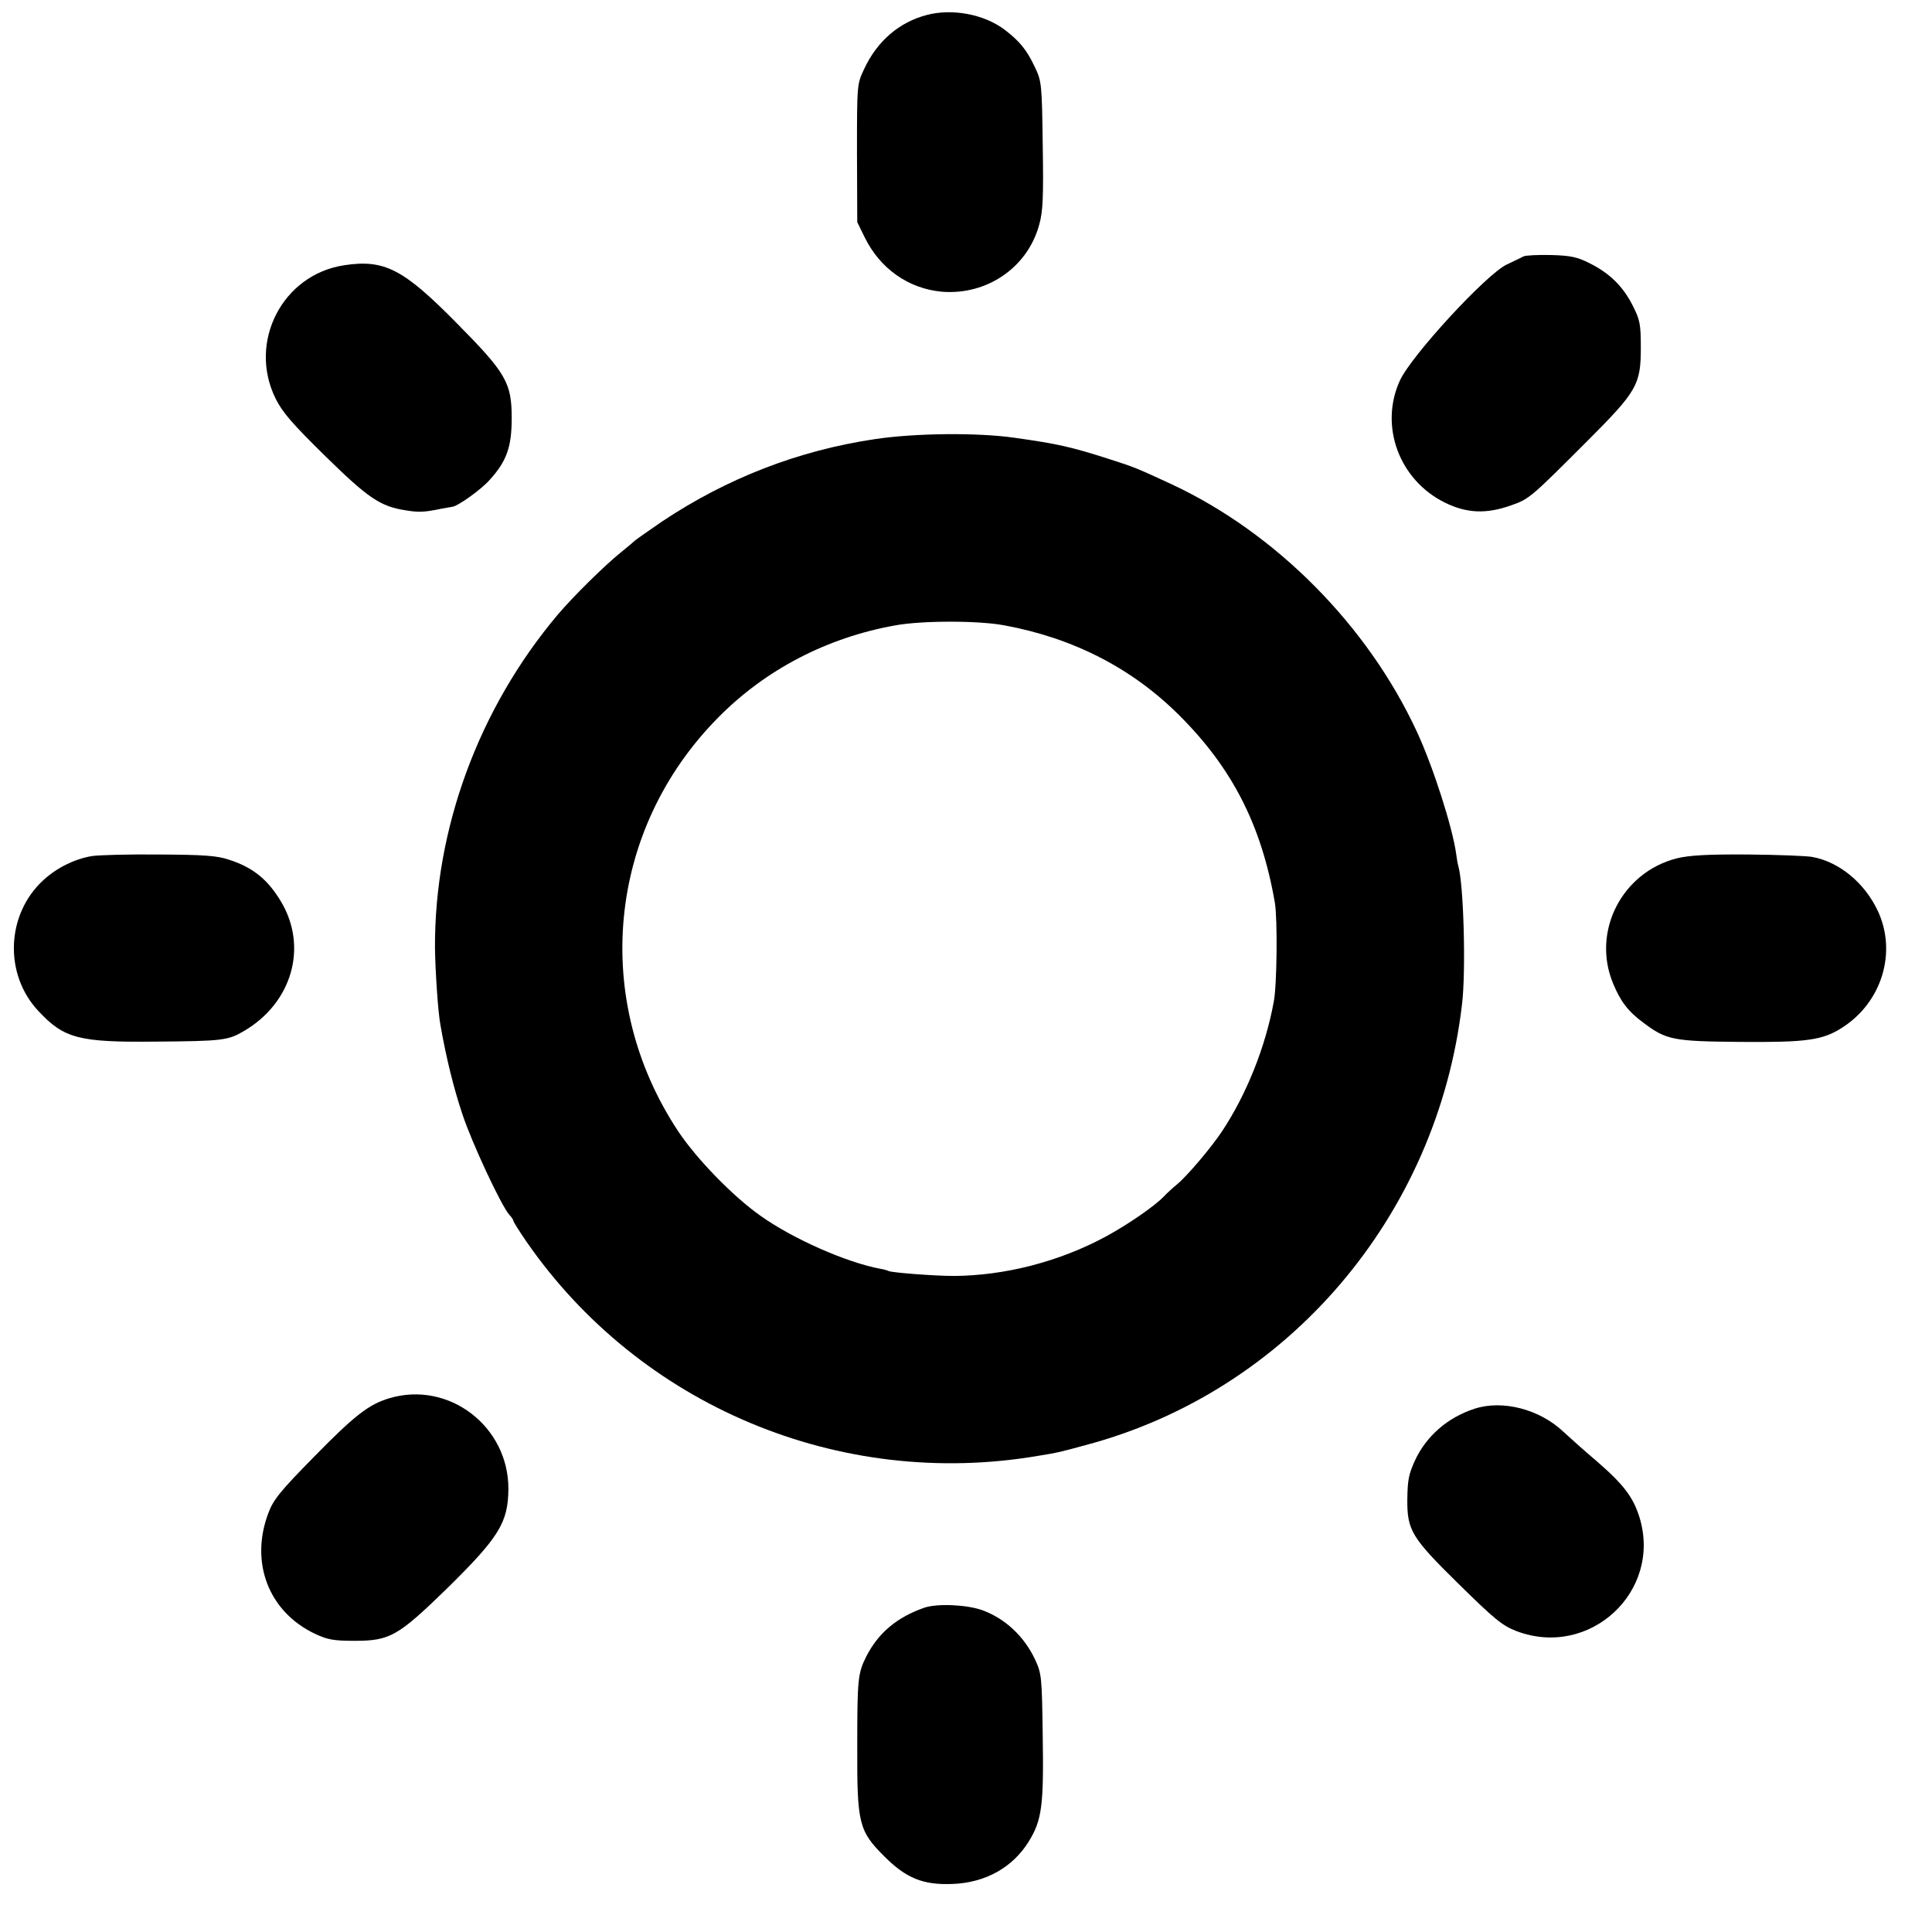 <?xml version="1.0" standalone="no"?>
<!DOCTYPE svg PUBLIC "-//W3C//DTD SVG 20010904//EN"
 "http://www.w3.org/TR/2001/REC-SVG-20010904/DTD/svg10.dtd">
<svg version="1.0" xmlns="http://www.w3.org/2000/svg"
 width="700pt" height="700pt" viewBox="0 0 700 700"
 preserveAspectRatio="xMidYMid meet">
<g transform="translate(0,700) scale(0.1,-0.1)"
fill="#000000" stroke="none">
<path d="M3359 6946 c-101 -26 -181 -95 -228 -196 -26 -55 -26 -56 -26 -305
l1 -250 27 -55 c56 -114 159 -186 280 -197 163 -13 310 88 352 242 14 49 16
101 13 290 -3 225 -4 231 -30 285 -29 61 -55 92 -109 133 -73 55 -188 77 -280
53z"/>
<path d="M5520 6071 c-8 -4 -36 -18 -62 -30 -75 -37 -345 -330 -386 -420 -75
-164 -3 -360 163 -442 79 -39 150 -42 240 -10 66 23 71 28 276 233 180 180
194 204 194 338 0 85 -3 101 -29 152 -35 70 -84 118 -156 154 -45 23 -70 28
-140 30 -47 1 -92 -1 -100 -5z"/>
<path d="M1247 6039 c-224 -34 -349 -278 -249 -482 25 -51 61 -92 180 -209
156 -153 200 -183 292 -197 48 -8 67 -7 130 6 19 3 37 7 40 7 22 4 104 63 134
97 62 68 80 120 80 224 0 128 -20 163 -198 343 -195 198 -263 233 -409 211z"/>
<path d="M3170 5409 c-277 -41 -537 -142 -772 -299 -51 -35 -95 -66 -98 -69
-3 -3 -25 -22 -50 -42 -61 -49 -175 -162 -230 -227 -286 -340 -446 -775 -444
-1207 1 -79 11 -235 20 -280 21 -120 48 -228 79 -321 35 -106 141 -332 170
-365 8 -8 15 -19 15 -22 0 -4 21 -37 47 -75 412 -596 1135 -899 1853 -777 73
12 74 12 173 39 732 194 1274 829 1364 1596 15 122 6 435 -13 501 -3 10 -6 30
-8 45 -13 95 -83 315 -142 442 -178 385 -510 720 -888 897 -125 58 -140 64
-225 91 -140 45 -189 56 -346 78 -133 19 -358 17 -505 -5z m470 -675 c249 -46
461 -155 631 -324 193 -192 299 -398 348 -680 10 -58 8 -300 -4 -360 -30 -164
-99 -336 -188 -470 -38 -57 -123 -158 -161 -190 -17 -14 -39 -34 -50 -46 -35
-36 -133 -103 -209 -144 -168 -91 -366 -142 -551 -143 -71 0 -226 12 -237 18
-3 2 -17 6 -30 8 -122 23 -316 108 -435 193 -99 70 -230 205 -296 304 -317
477 -258 1093 143 1499 172 175 396 291 642 335 97 18 304 18 397 0z"/>
<path d="M331 3898 c-62 -11 -125 -42 -174 -87 -135 -124 -143 -341 -18 -474
93 -100 147 -114 426 -111 241 2 261 4 320 39 173 102 231 303 134 467 -48 81
-102 125 -189 153 -44 15 -92 18 -256 19 -111 1 -221 -2 -243 -6z"/>
<path d="M6075 3890 c-199 -51 -308 -265 -231 -452 27 -66 55 -103 111 -144
82 -62 108 -67 350 -69 241 -2 299 6 370 52 144 92 199 274 128 424 -48 101
-139 176 -236 194 -20 4 -125 8 -234 9 -149 1 -213 -3 -258 -14z"/>
<path d="M1411 1934 c-74 -22 -125 -61 -272 -211 -124 -126 -149 -157 -167
-206 -67 -178 1 -356 168 -436 47 -22 68 -26 145 -26 128 0 157 17 334 189
189 186 222 239 223 361 1 227 -216 393 -431 329z"/>
<path d="M5343 1896 c-99 -32 -176 -100 -217 -189 -22 -49 -26 -69 -27 -139
-1 -112 15 -139 184 -305 132 -130 160 -153 212 -173 265 -100 528 144 445
413 -23 73 -57 118 -155 203 -44 37 -98 86 -120 106 -86 82 -221 117 -322 84z"/>
<path d="M3349 1175 c-100 -35 -166 -91 -210 -176 -31 -62 -33 -82 -33 -329
-1 -278 6 -304 98 -396 79 -79 140 -104 246 -100 120 4 220 60 278 155 47 76
54 130 50 381 -3 219 -4 226 -29 280 -40 83 -108 146 -190 176 -56 20 -163 25
-210 9z"/>
</g>
</svg>
